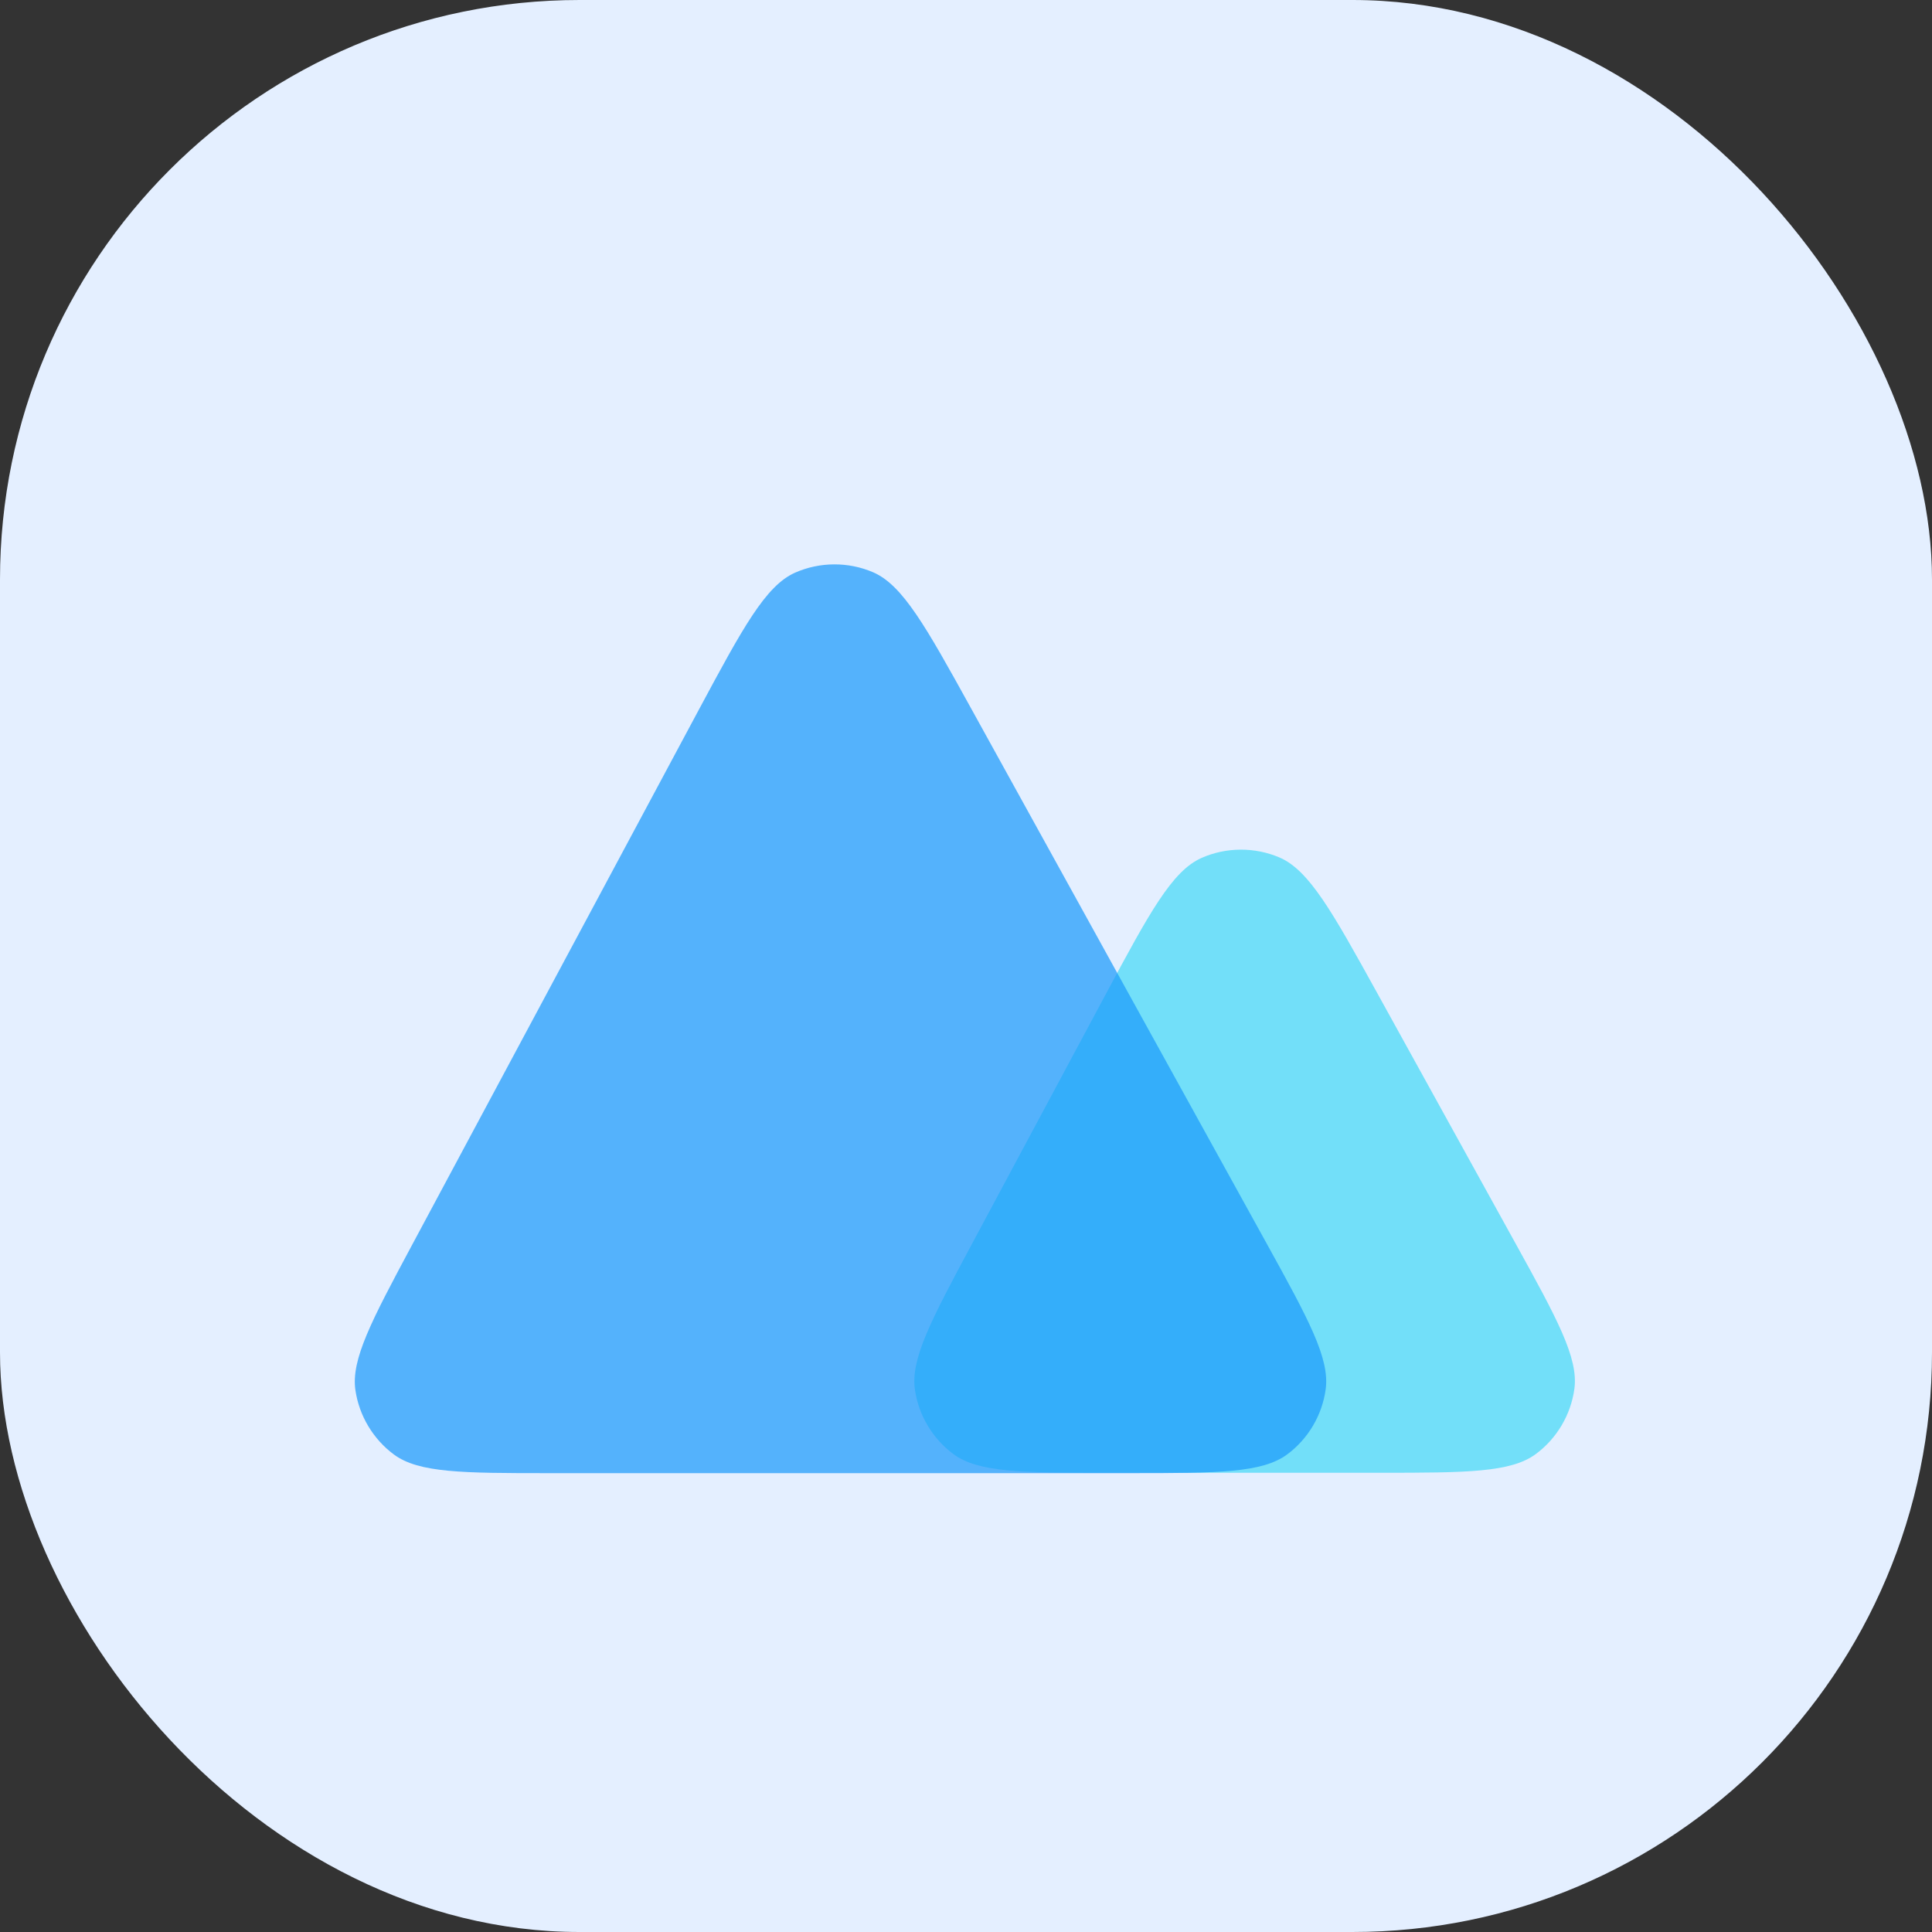 <svg xmlns="http://www.w3.org/2000/svg" xmlns:xlink="http://www.w3.org/1999/xlink" fill="none" version="1.1" width="40" height="40" viewBox="0 0 40 40"><rect x="0" y="0" width="40" height="40" fill="#333333" stroke="none"/><g><rect x="0" y="0" width="40" height="40" rx="12" fill="#E4EFFF" fill-opacity="1"/><g><g style="opacity:0.629;"><path d="M22.89,20.591L20.109,25.781C19.276,27.334,18.851,28.138,18.942,28.771C19.019,29.303,19.31,29.789,19.743,30.108C20.257,30.487,21.167,30.492,22.929,30.492L28.577,30.492C30.362,30.492,31.283,30.487,31.799,30.103C32.233,29.781,32.523,29.29,32.596,28.754C32.682,28.116,32.241,27.307,31.378,25.745L28.511,20.555C27.586,18.879,27.102,18.015,26.49,17.753C25.977,17.534,25.386,17.537,24.876,17.763C24.266,18.033,23.794,18.903,22.89,20.591" fill-rule="evenodd" fill="#2FD6F5" fill-opacity="1"/></g><g style="opacity:0.713;"><path d="M14.474,14.684L8.524,25.789C7.692,27.342,7.267,28.146,7.358,28.779C7.435,29.311,7.726,29.797,8.158,30.116C8.673,30.495,9.583,30.5,11.345,30.5L23.428,30.5C25.213,30.5,26.134,30.495,26.651,30.111C27.085,29.789,27.375,29.297,27.447,28.762C27.533,28.124,27.092,27.315,26.229,25.753L20.096,14.649C19.17,12.972,18.687,12.109,18.074,11.847C17.561,11.627,16.97,11.631,16.46,11.857C15.851,12.127,15.379,12.997,14.474,14.684" fill-rule="evenodd" fill="#1B9AFB" fill-opacity="1"/></g></g></g></svg>